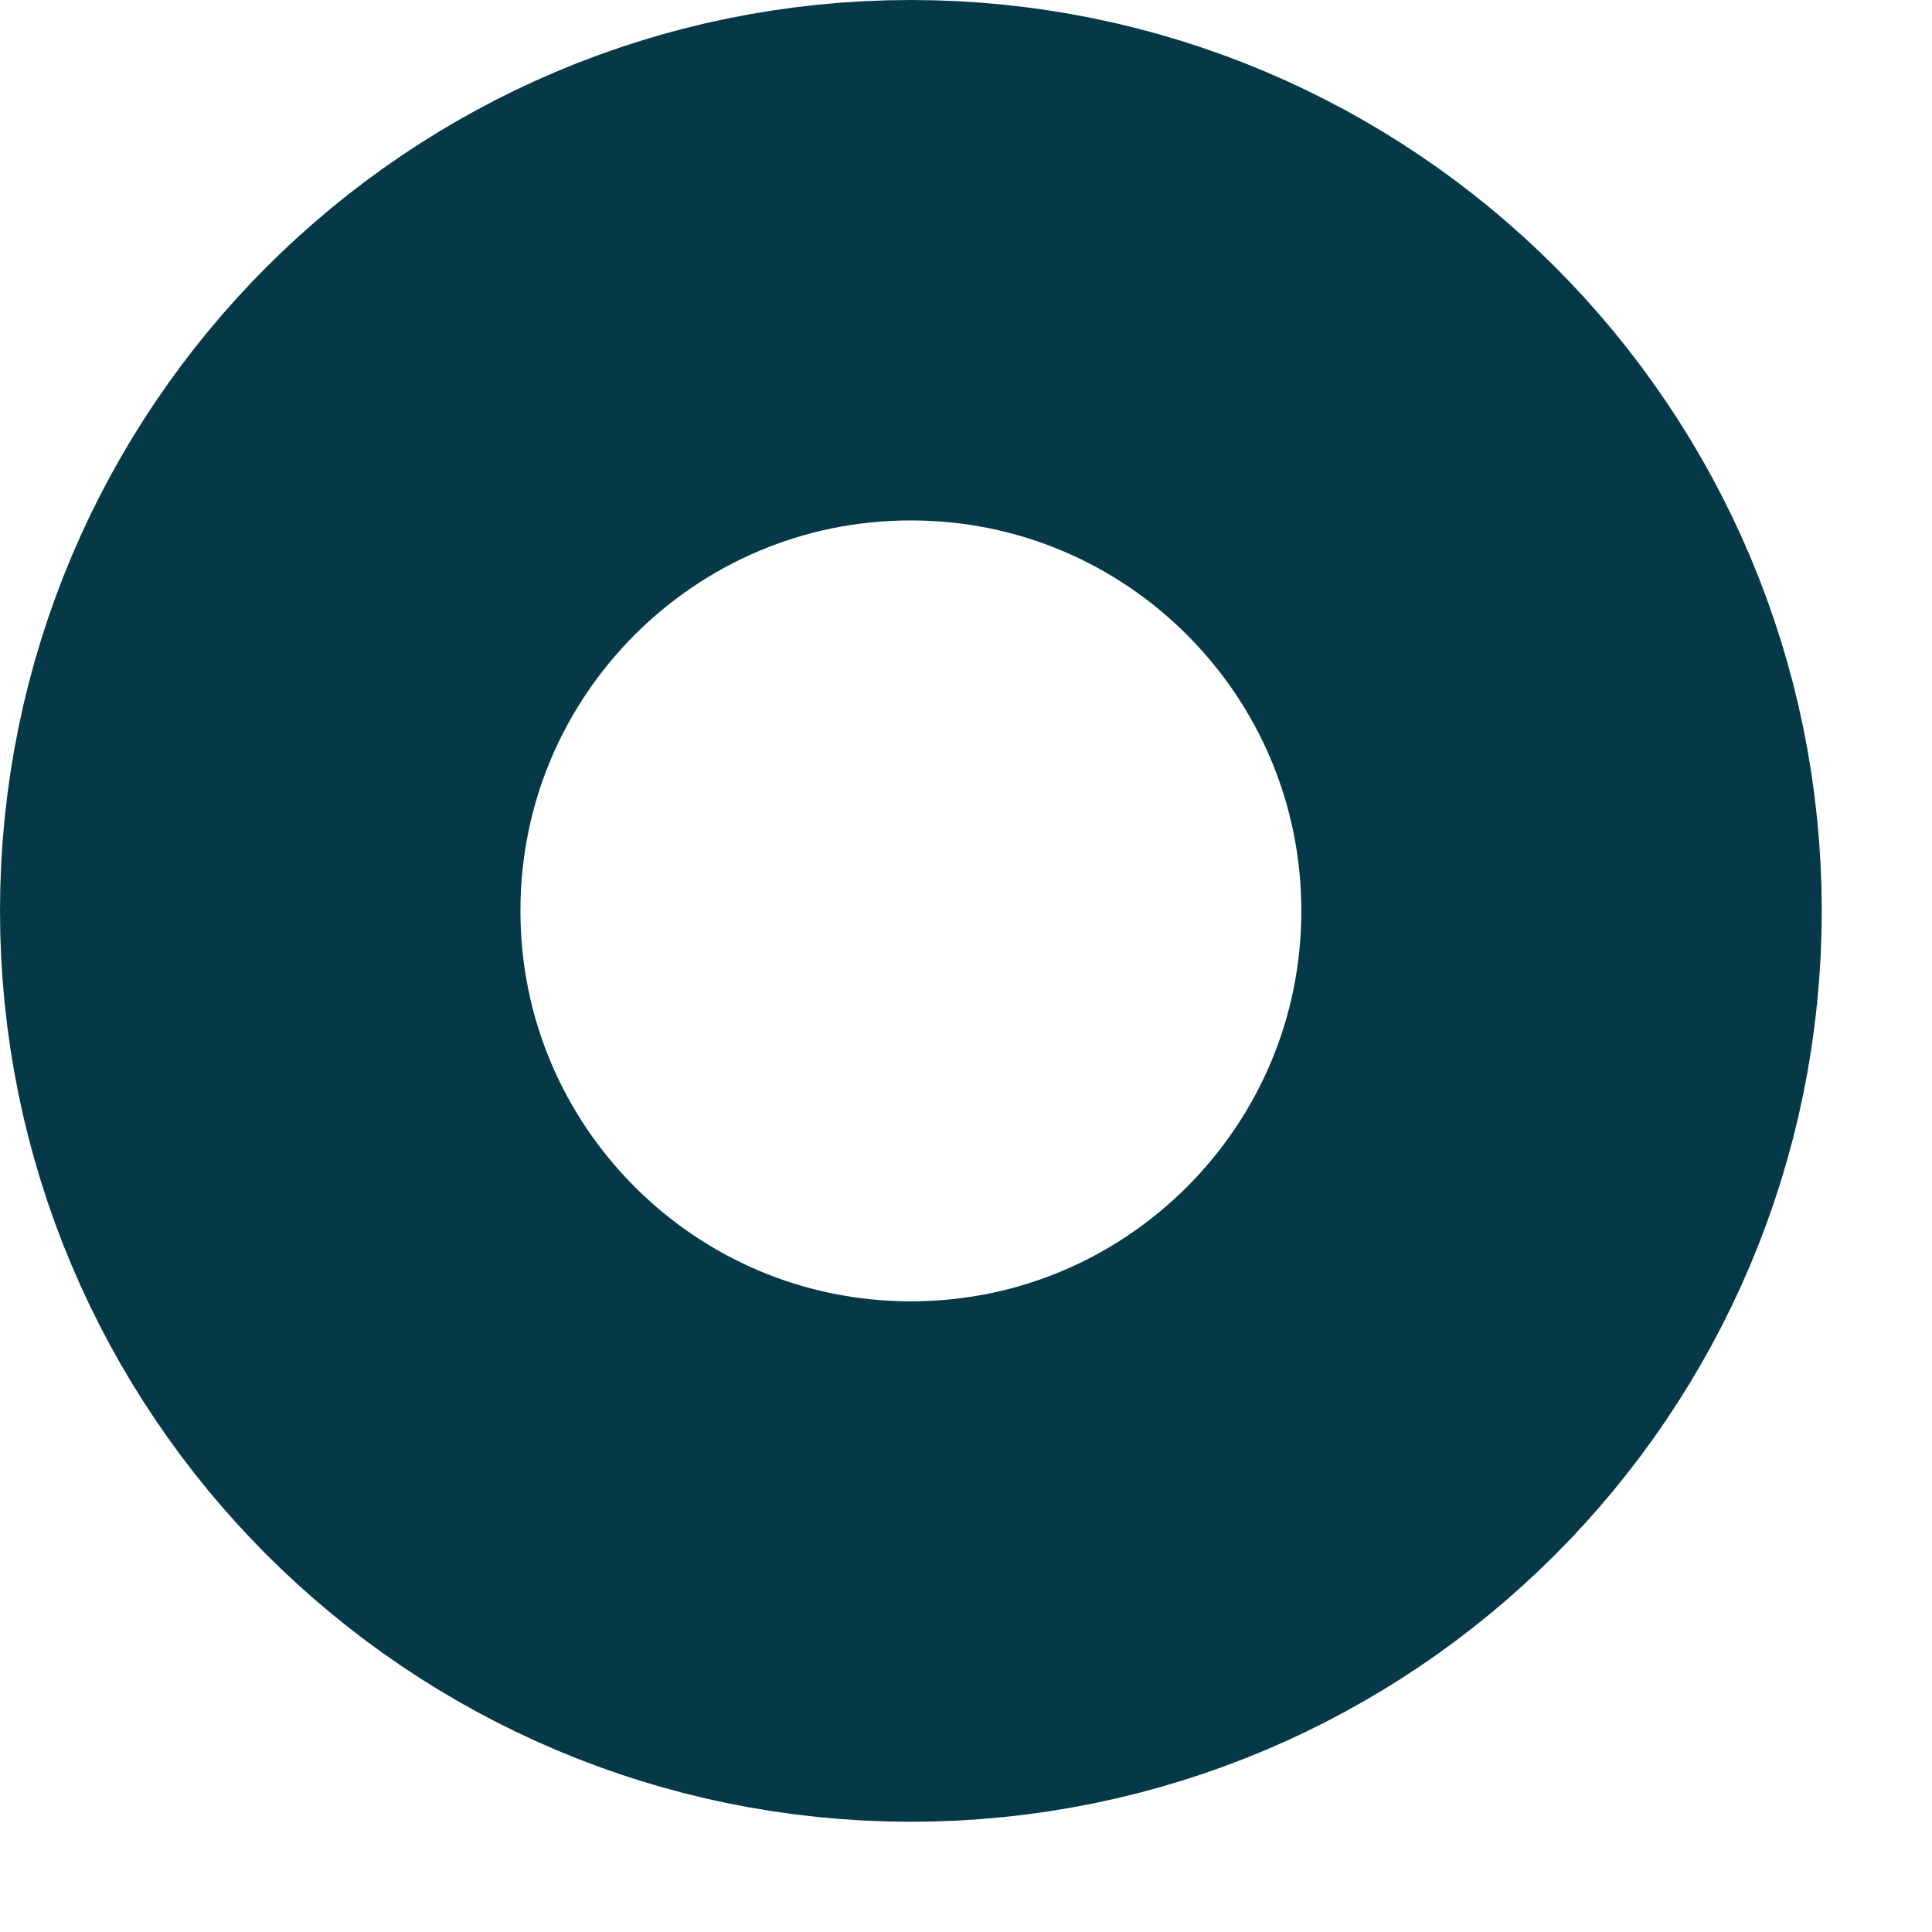 <svg width="16" height="16" viewBox="0 0 16 16" fill="none" xmlns="http://www.w3.org/2000/svg">
<path d="M7.543 2.155C10.519 2.155 12.931 4.567 12.932 7.543C12.932 10.519 10.519 12.932 7.543 12.932C4.567 12.931 2.155 10.519 2.155 7.543C2.155 4.567 4.567 2.155 7.543 2.155Z" stroke="#053947" stroke-width="4.31"/>
</svg>
